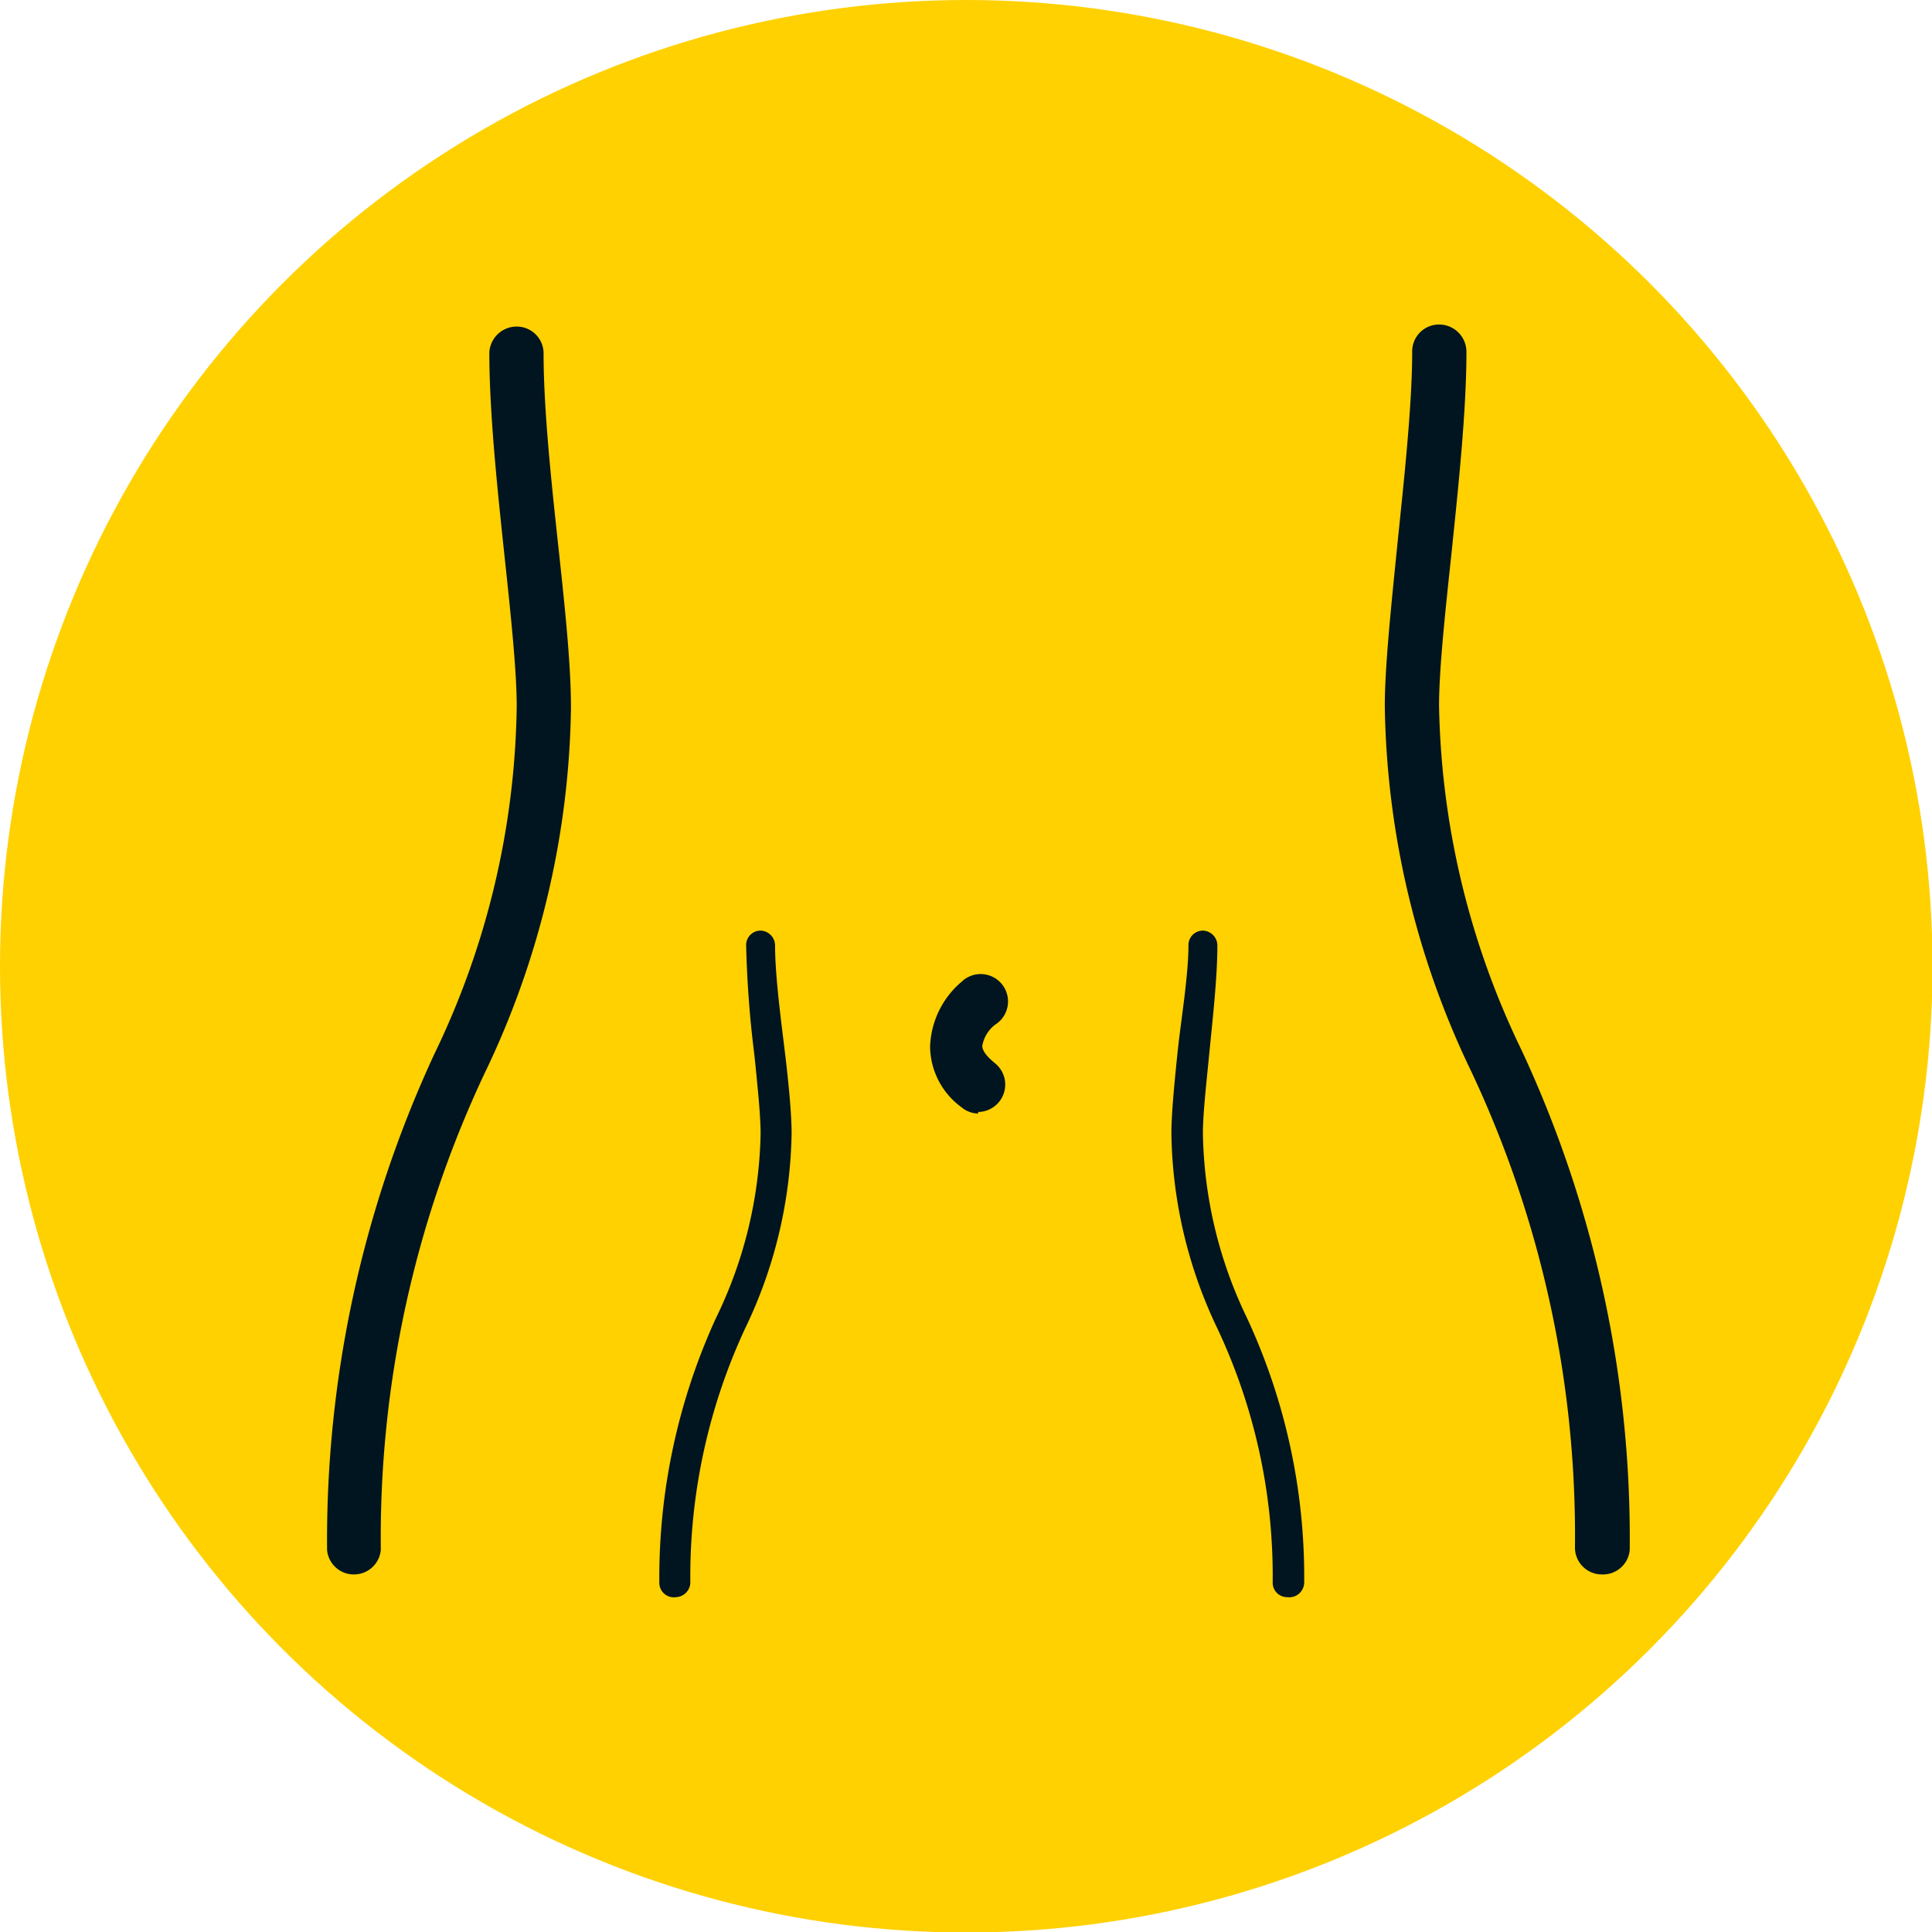 <svg xmlns="http://www.w3.org/2000/svg" viewBox="0 0 37.39 37.39"><defs><style>.a{fill:#ffd100;}.b{fill:#011520;}</style></defs><circle class="a" cx="18.7" cy="18.7" r="18.7"/><path class="b" d="M31,30.47a.52.52,0,0,1-.52-.52,21.08,21.08,0,0,0-2-9.2,16.82,16.82,0,0,1-1.68-7.08c0-.73.11-1.81.23-3s.3-2.76.3-3.86a.52.52,0,0,1,.52-.53.53.53,0,0,1,.53.53c0,1.16-.16,2.65-.3,4-.12,1.12-.23,2.17-.23,2.85a15.9,15.9,0,0,0,1.6,6.67A22.35,22.35,0,0,1,31.54,30,.52.52,0,0,1,31,30.47Z"/><path class="b" d="M6.86,30.47A.52.52,0,0,1,6.33,30a22.35,22.35,0,0,1,2.08-9.61A15.9,15.9,0,0,0,10,13.67c0-.68-.11-1.73-.23-2.85-.14-1.32-.3-2.81-.3-4A.53.53,0,0,1,10,6.32a.52.52,0,0,1,.52.53c0,1.1.16,2.57.3,3.86s.23,2.23.23,3a16.82,16.82,0,0,1-1.68,7.08,21.08,21.08,0,0,0-2,9.2A.52.52,0,0,1,6.86,30.47Z"/><path class="b" d="M18.93,21.55a.51.51,0,0,1-.32-.12A1.47,1.47,0,0,1,18,20.26,1.72,1.72,0,0,1,18.61,19a.53.53,0,1,1,.65.83.66.66,0,0,0-.25.41c0,.12.14.25.25.34a.53.53,0,0,1-.33.94Z"/><path class="b" d="M24.91,30.91a.28.28,0,0,1-.28-.28,11.23,11.23,0,0,0-1.07-4.92,9,9,0,0,1-.89-3.77c0-.39.06-1,.12-1.58S23,18.89,23,18.3a.28.28,0,0,1,.28-.29.29.29,0,0,1,.28.29c0,.61-.09,1.41-.16,2.12s-.12,1.16-.12,1.52a8.49,8.49,0,0,0,.85,3.56,11.89,11.89,0,0,1,1.11,5.13A.29.29,0,0,1,24.91,30.91Z"/><path class="b" d="M13.08,30.91a.29.29,0,0,0,.28-.28,11.39,11.39,0,0,1,1.06-4.92,9,9,0,0,0,.9-3.77c0-.39-.06-1-.13-1.58S15,18.89,15,18.3a.29.29,0,0,0-.28-.29.28.28,0,0,0-.28.29,20.84,20.84,0,0,0,.16,2.12c.06.59.12,1.16.12,1.52a8.48,8.48,0,0,1-.86,3.56,12.06,12.06,0,0,0-1.1,5.13A.28.28,0,0,0,13.08,30.91Z"/></svg>